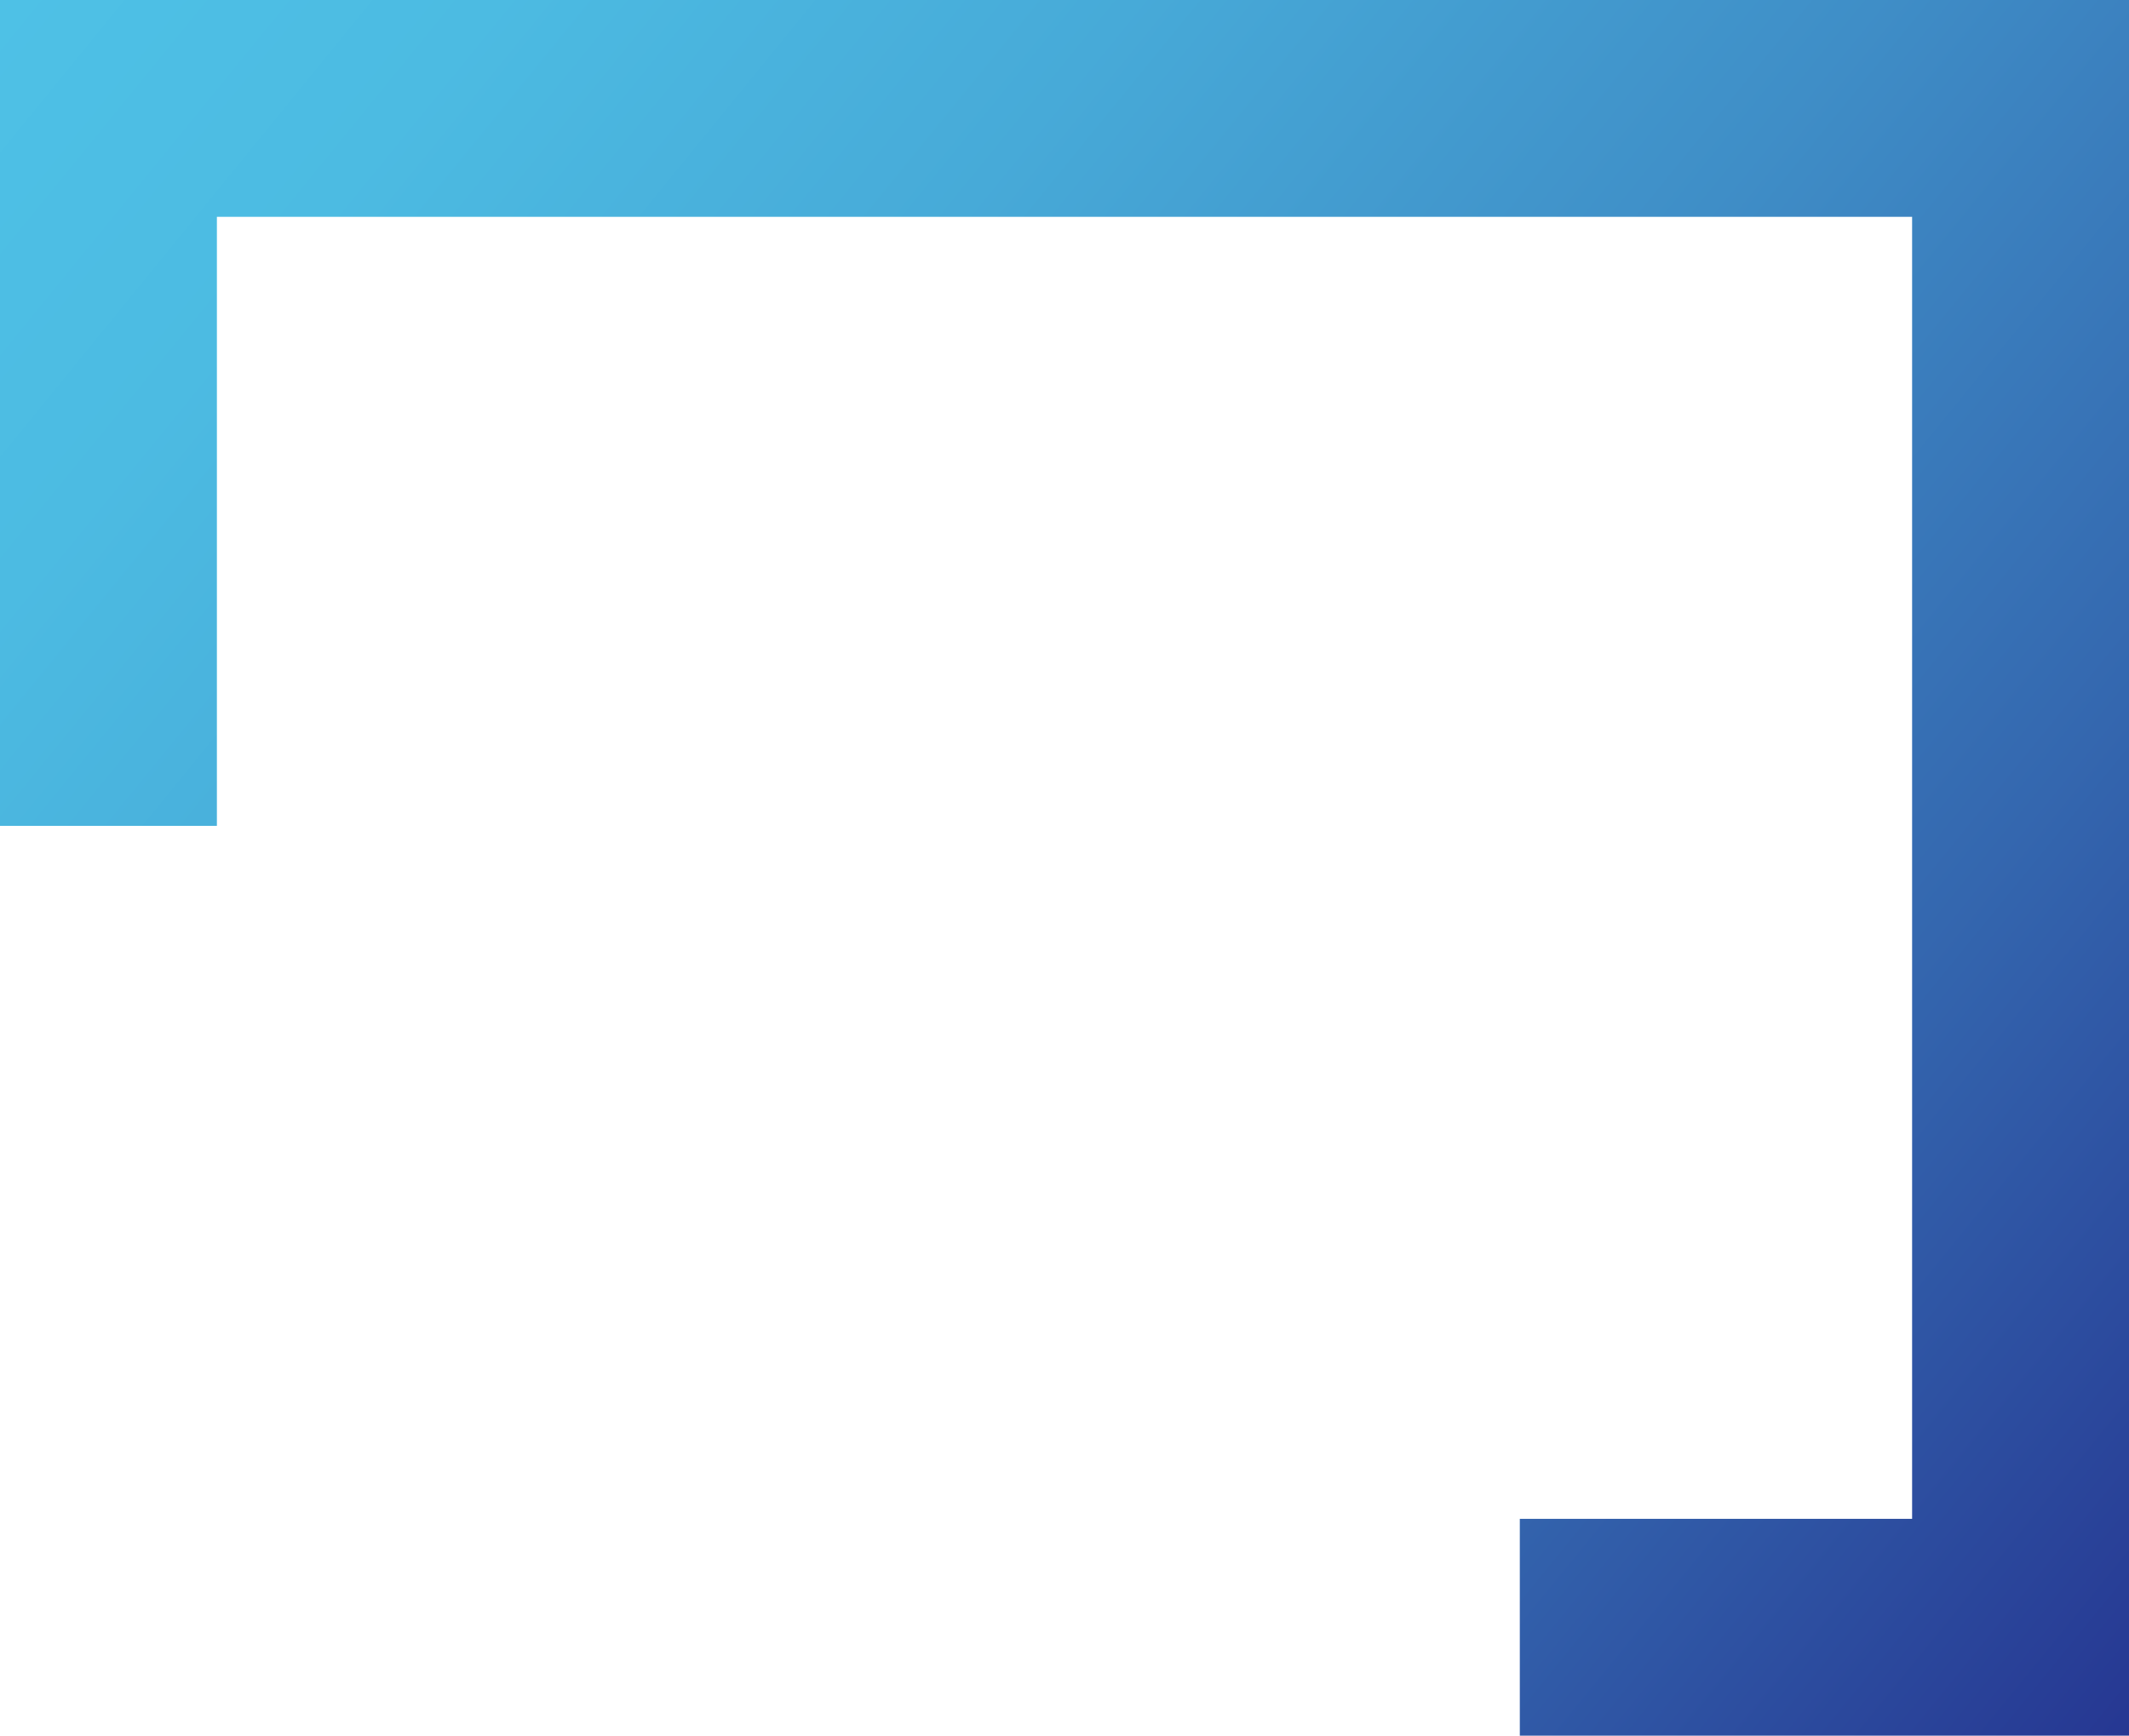 <?xml version="1.0" encoding="UTF-8"?>
<svg id="_레이어_2" data-name="레이어 2" xmlns="http://www.w3.org/2000/svg" xmlns:xlink="http://www.w3.org/1999/xlink" viewBox="0 0 67.73 55.23">
  <defs>
    <style>
      .cls-1 {
        fill: url(#New_Gradient_Swatch_8);
      }
    </style>
    <linearGradient id="New_Gradient_Swatch_8" data-name="New Gradient Swatch 8" x1="7.08" y1="-8.69" x2="74.83" y2="46.52" gradientUnits="userSpaceOnUse">
      <stop offset="0" stop-color="#4ec1e6"/>
      <stop offset=".14" stop-color="#4cbbe2"/>
      <stop offset=".32" stop-color="#47aad8"/>
      <stop offset=".53" stop-color="#3f8ec7"/>
      <stop offset=".76" stop-color="#3467af"/>
      <stop offset="1" stop-color="#263792"/>
    </linearGradient>
  </defs>
  <g id="Layer_4" data-name="Layer 4">
    <polygon class="cls-1" points="0 0 0 26.28 6.9 26.28 6.9 6.9 60.83 6.9 60.83 48.33 48.35 48.33 48.35 55.23 67.73 55.23 67.73 0 0 0"/>
  </g>
</svg>